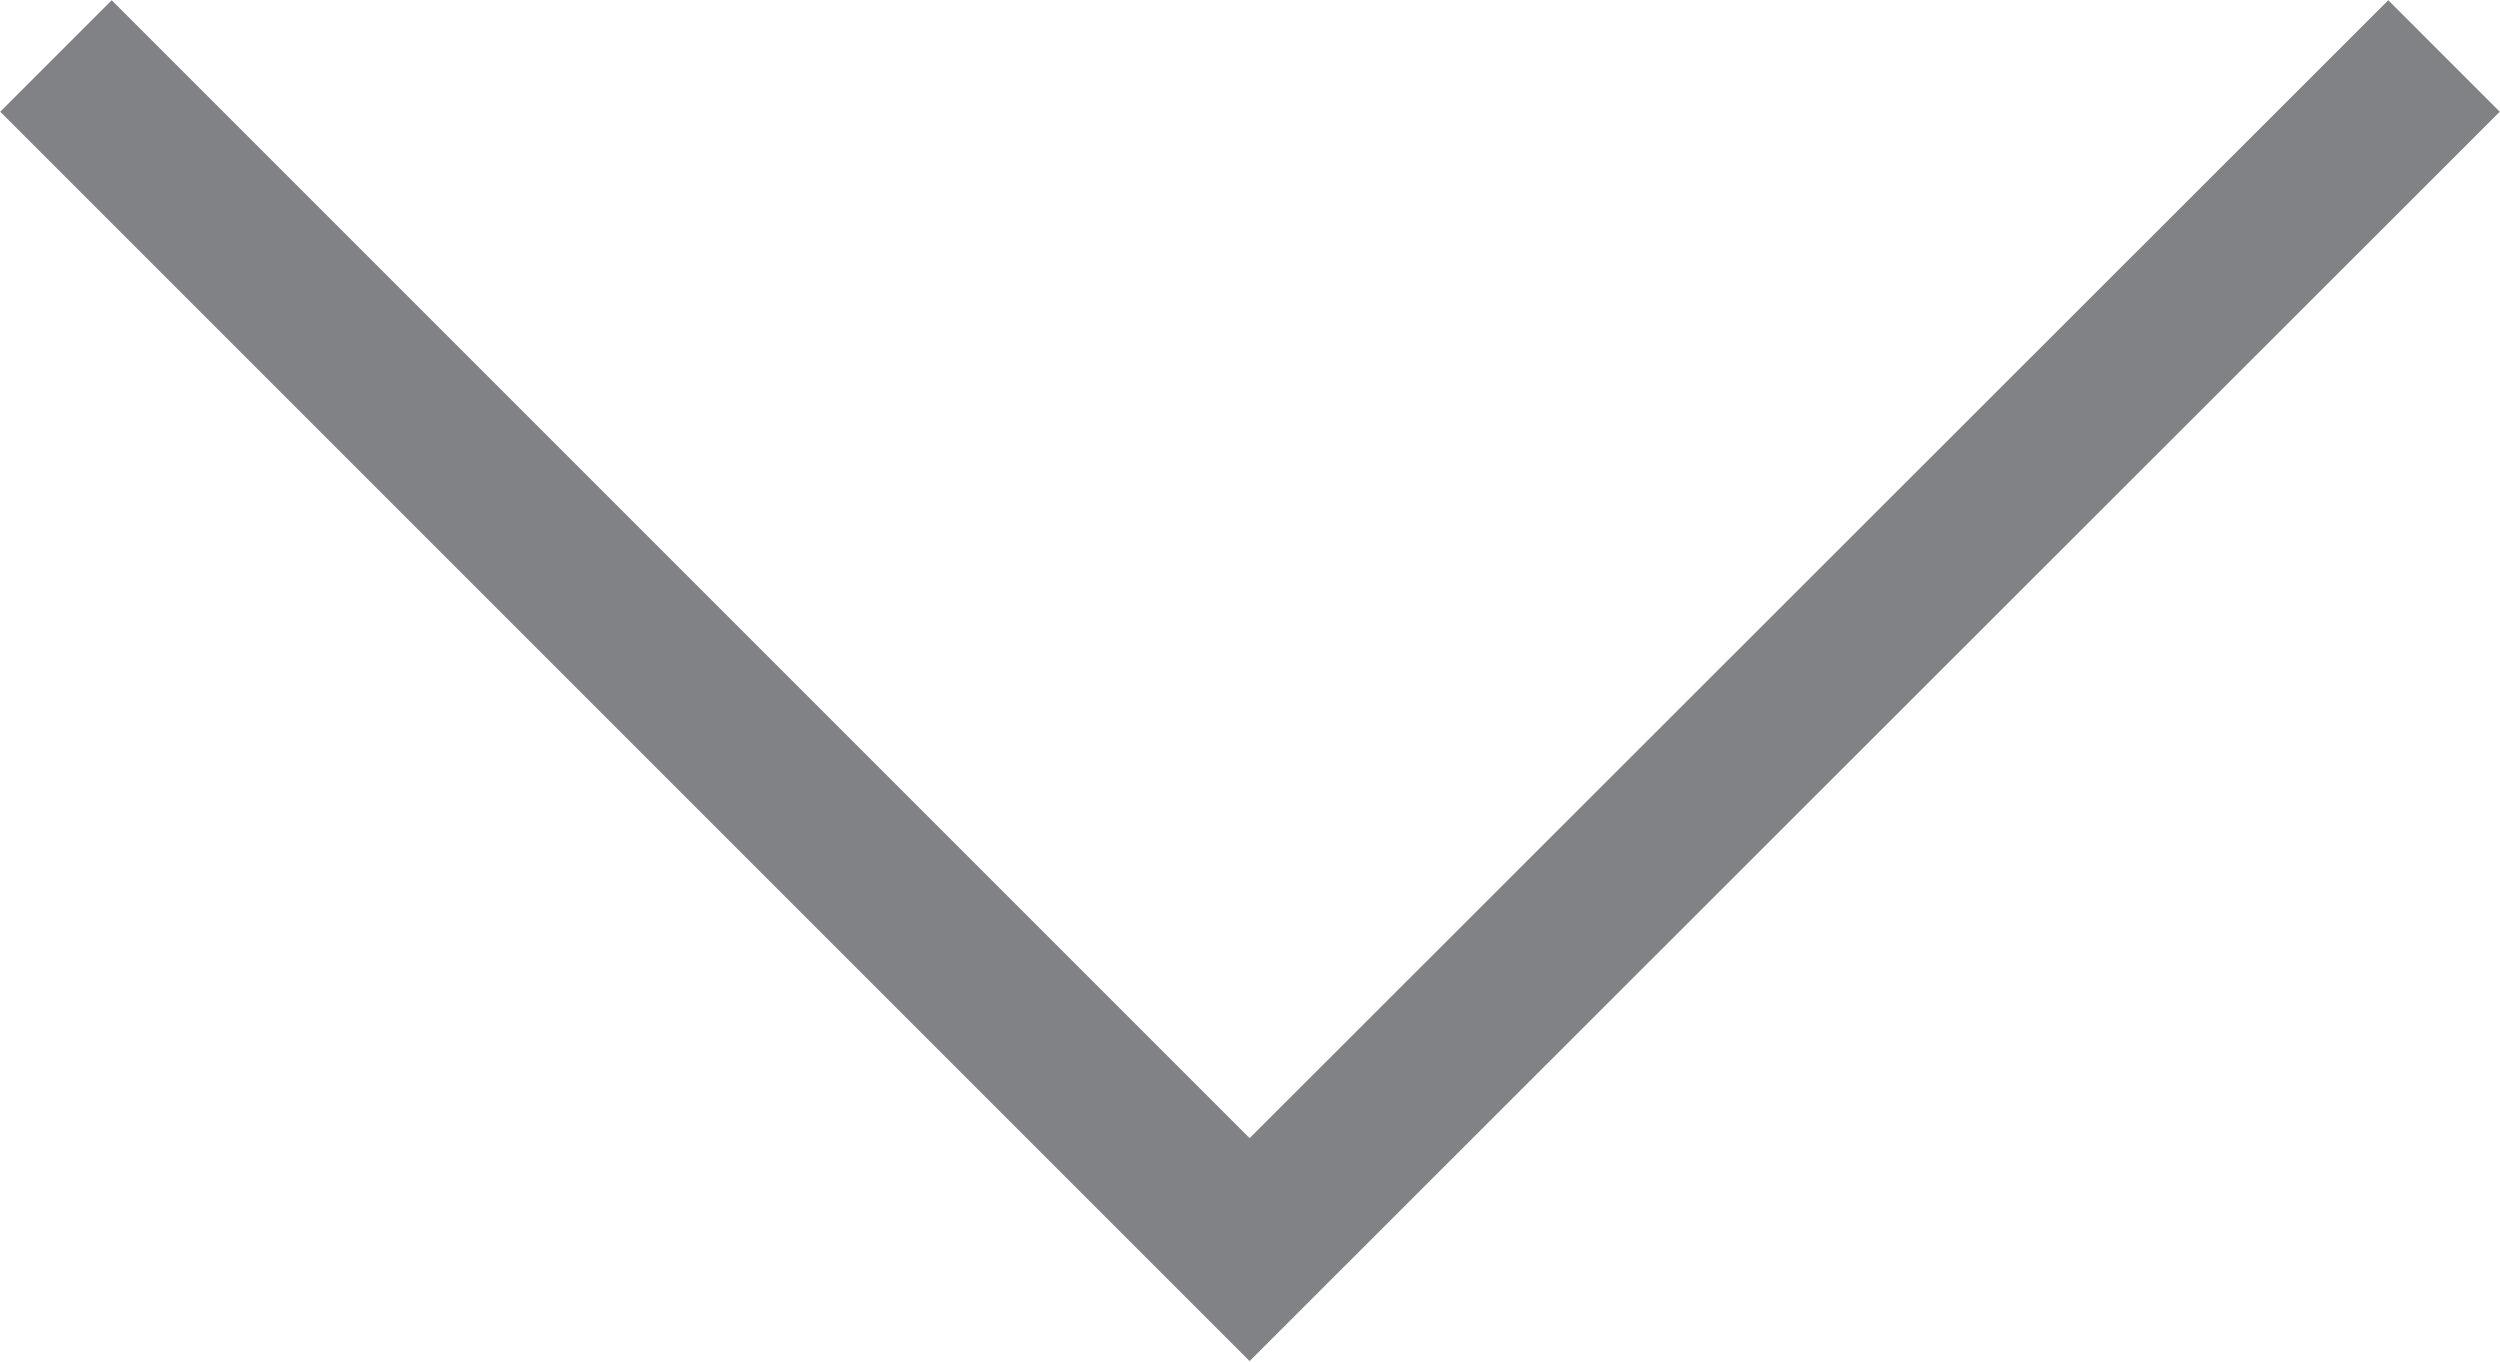 <?xml version="1.0" encoding="utf-8"?>
<!-- Generator: Adobe Illustrator 26.2.1, SVG Export Plug-In . SVG Version: 6.00 Build 0)  -->
<svg version="1.1" id="Layer_1" xmlns="http://www.w3.org/2000/svg" xmlns:xlink="http://www.w3.org/1999/xlink" x="0px" y="0px"
	 viewBox="0 0 31.71 17.27" style="enable-background:new 0 0 31.71 17.27;" xml:space="preserve">
<style type="text/css">
	.st0{fill:none;stroke:#808285;stroke-width:2;stroke-miterlimit:10;}
</style>
<polyline class="st0" points="31,0.71 15.85,15.85 0.71,0.71 "/>
</svg>
